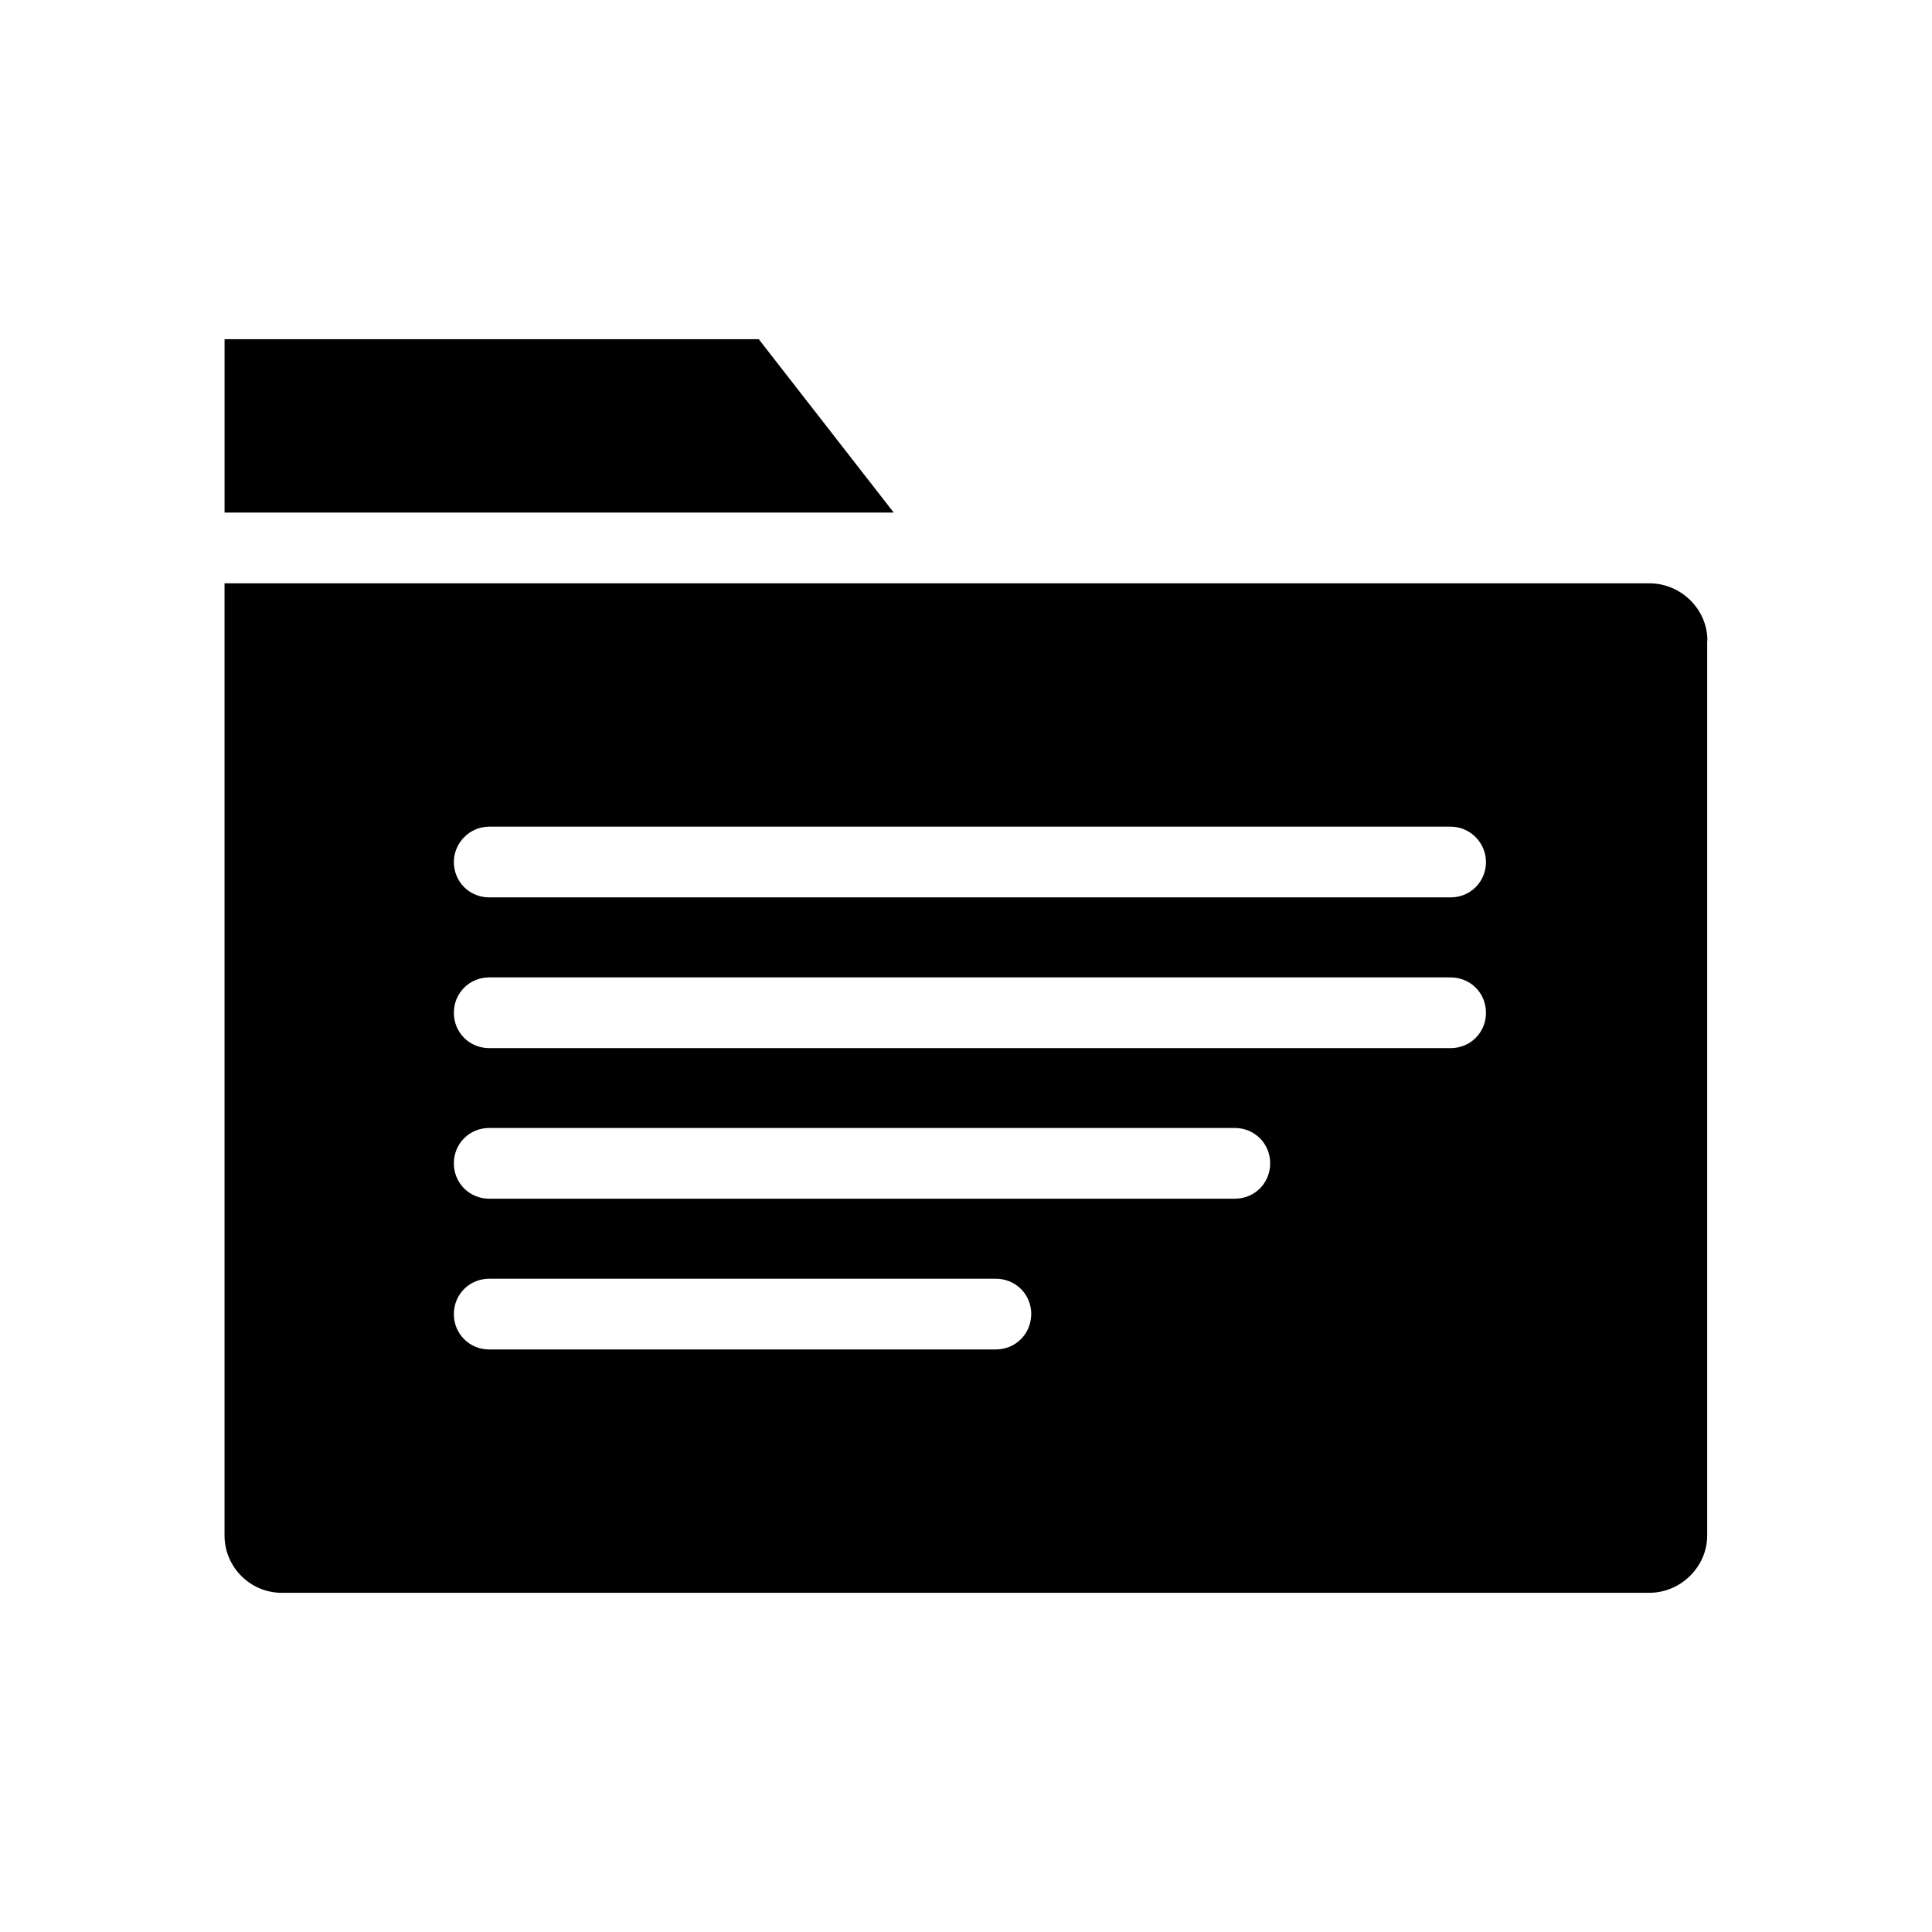<?xml version="1.0" encoding="UTF-8"?>
<!-- The Best Svg Icon site in the world: iconSvg.co, Visit us! https://iconsvg.co -->
<svg fill="#000000" width="800px" height="800px" version="1.1" viewBox="144 144 512 512" xmlns="http://www.w3.org/2000/svg">
 <g>
  <path d="m596.48 313.75c0-8.262-6.953-15.164-15.367-15.164h-377.61v252.36c0 8.262 6.75 15.164 15.164 15.164h362.39c8.414 0 15.367-6.953 15.367-15.164v-237.2zm-188.62 187.87h-134.21c-5.238 0-9.371-4.133-9.371-9.371 0-5.238 4.133-9.371 9.371-9.371h134.27c5.238 0 9.371 4.133 9.371 9.371-0.051 5.238-4.133 9.371-9.422 9.371zm63.379-39.953h-197.59c-5.238 0-9.371-4.133-9.371-9.371s4.133-9.371 9.371-9.371h197.59c5.238 0 9.371 4.133 9.371 9.371 0 5.242-4.133 9.371-9.371 9.371zm57.18-39.902h-254.77c-5.238 0-9.371-4.133-9.371-9.371s4.133-9.371 9.371-9.371h254.78c5.238 0 9.371 4.133 9.371 9.371-0.004 5.242-4.133 9.371-9.375 9.371zm0-39.949h-254.77c-5.238 0-9.371-4.133-9.371-9.371 0-5.039 4.133-9.371 9.371-9.371h254.78c5.238 0 9.371 4.332 9.371 9.371-0.004 5.238-4.133 9.371-9.375 9.371z"/>
  <path d="m203.51 233.89v45.949h177.34l-35.773-45.949z"/>
 </g>
</svg>